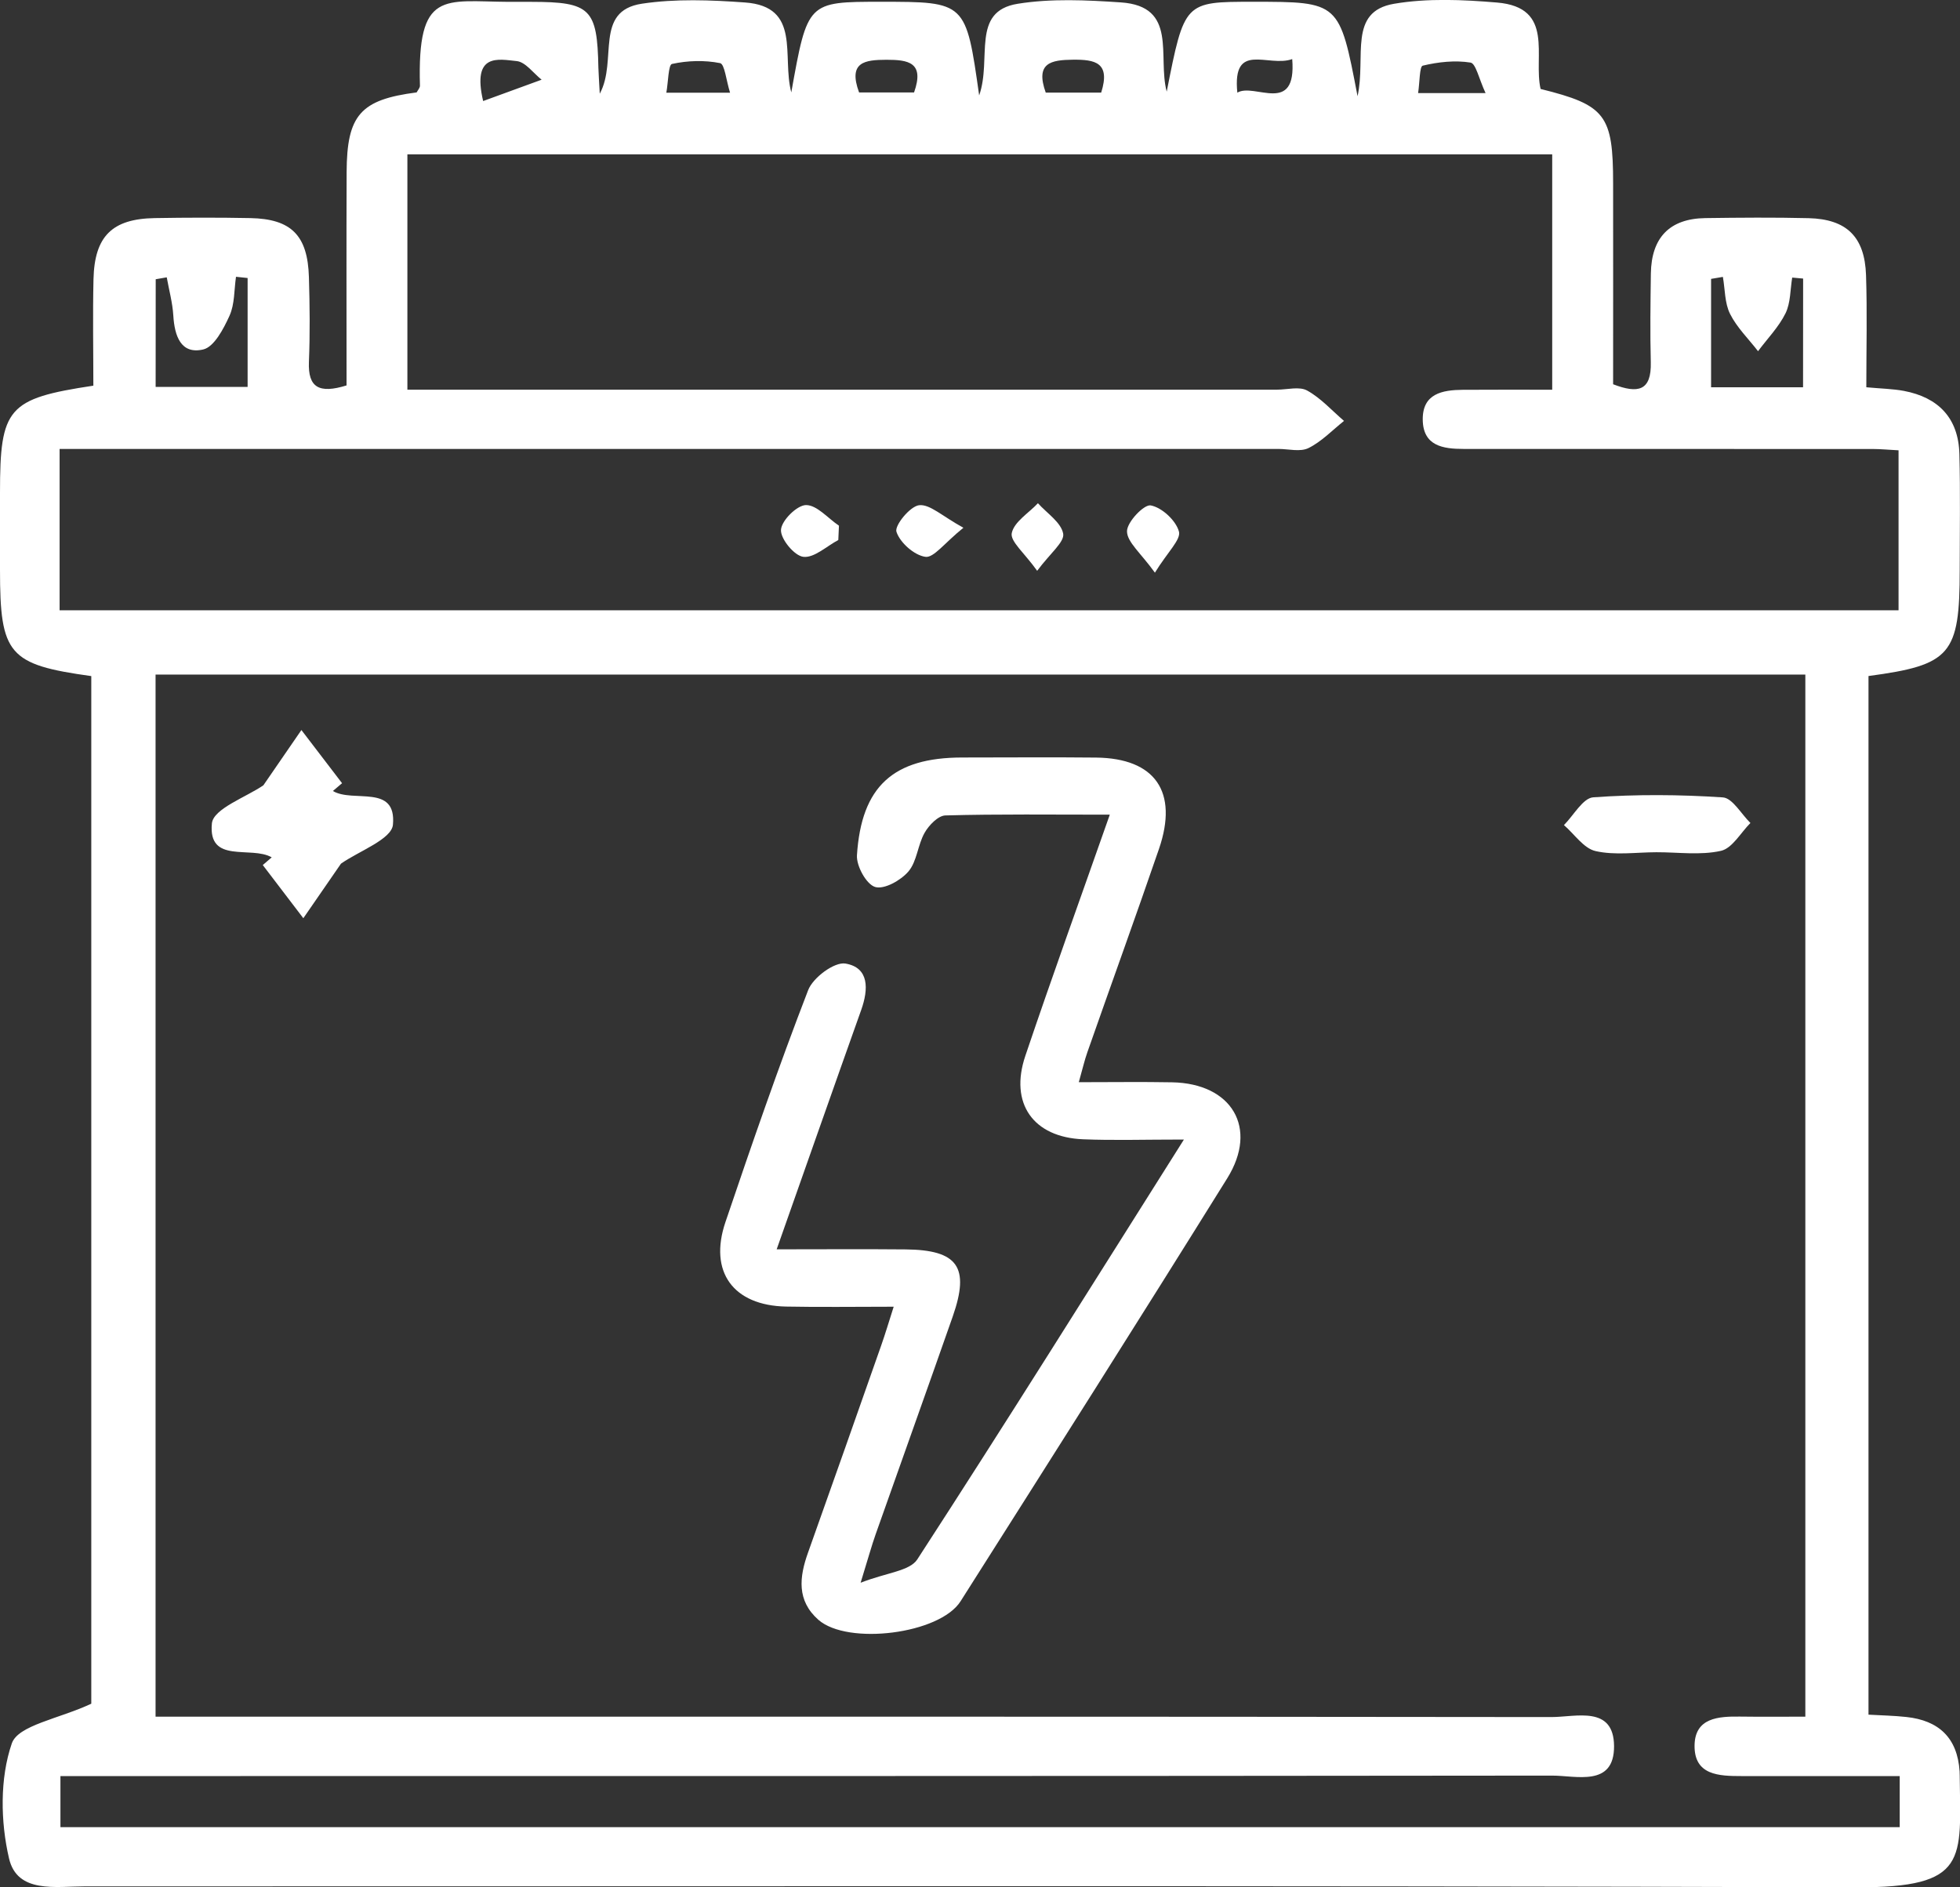 <svg width="54" height="52" viewBox="0 0 54 52" fill="none" xmlns="http://www.w3.org/2000/svg">
<rect x="0" y="0" width="54" height="52" fill="#333333" stroke="none"/>
<g clip-path="url(#clip0_404_7)">
<path d="M2.515 46.941C2.515 37.654 2.515 28.138 2.515 18.628C0.234 18.312 0 18.033 0 15.699C0 14.992 0 14.282 0 13.574C0 11.234 0.211 10.983 2.572 10.626C2.572 9.661 2.553 8.674 2.576 7.69C2.604 6.506 3.093 6.028 4.265 6.009C5.144 5.994 6.021 5.992 6.9 6.009C8.026 6.032 8.477 6.485 8.511 7.635C8.534 8.413 8.543 9.195 8.511 9.973C8.483 10.679 8.793 10.853 9.548 10.619C9.548 8.687 9.542 6.715 9.55 4.74C9.557 3.165 9.934 2.746 11.479 2.546C11.511 2.485 11.572 2.421 11.57 2.359C11.494 -0.285 12.23 0.04 14.007 0.051C14.218 0.053 14.429 0.051 14.639 0.051C16.269 0.053 16.455 0.238 16.486 1.862C16.491 2.036 16.505 2.211 16.524 2.582C17.022 1.666 16.358 0.304 17.684 0.102C18.611 -0.038 19.581 -9.17153e-05 20.523 0.068C22.086 0.178 21.535 1.552 21.801 2.546C22.248 0.049 22.248 0.049 24.266 0.049C26.612 0.049 26.612 0.049 26.977 2.629C27.335 1.617 26.741 0.312 28.039 0.104C28.965 -0.045 29.935 0.002 30.879 0.066C32.462 0.172 31.885 1.549 32.144 2.525C32.633 0.049 32.633 0.049 34.518 0.049C36.904 0.049 36.904 0.049 37.402 2.651C37.642 1.566 37.132 0.321 38.408 0.104C39.331 -0.053 40.305 -0.009 41.245 0.07C42.845 0.204 42.238 1.56 42.445 2.451C44.235 2.895 44.443 3.167 44.443 5.055C44.446 6.893 44.443 8.732 44.443 10.587C45.124 10.849 45.502 10.779 45.481 9.979C45.46 9.165 45.472 8.349 45.483 7.535C45.498 6.549 45.997 6.024 46.982 6.009C47.93 5.996 48.879 5.988 49.828 6.011C50.873 6.037 51.375 6.521 51.411 7.58C51.445 8.6 51.419 9.62 51.419 10.67C51.837 10.709 52.149 10.713 52.453 10.77C53.401 10.949 53.958 11.516 53.983 12.509C54.011 13.572 53.992 14.634 53.992 15.697C53.992 18.035 53.749 18.322 51.479 18.626C51.479 28.134 51.479 37.652 51.479 47.243C51.845 47.264 52.185 47.27 52.522 47.307C53.412 47.402 53.93 47.878 53.989 48.807C53.992 48.843 53.992 48.877 53.992 48.914C54.015 51.241 54.251 52.011 51.137 52C34.87 51.949 18.601 51.977 2.334 51.974C1.537 51.974 0.476 52.176 0.249 51.205C0.013 50.193 -0.006 48.996 0.325 48.036C0.498 47.532 1.619 47.36 2.515 46.941ZM4.286 18.586C4.286 28.108 4.286 37.646 4.286 47.298C4.712 47.298 5.123 47.298 5.534 47.298C17.939 47.298 30.344 47.294 42.746 47.309C43.417 47.309 44.46 46.981 44.469 48.108C44.475 49.245 43.425 48.92 42.757 48.922C29.509 48.937 16.261 48.935 3.013 48.935C2.566 48.935 2.121 48.935 1.665 48.935C1.665 49.481 1.665 49.887 1.665 50.342C18.588 50.342 35.435 50.342 52.339 50.342C52.339 49.866 52.339 49.458 52.339 48.935C50.85 48.935 49.417 48.933 47.985 48.935C47.361 48.935 46.672 48.916 46.687 48.083C46.701 47.328 47.346 47.288 47.941 47.296C48.527 47.304 49.115 47.298 49.739 47.298C49.739 37.663 49.739 28.151 49.739 18.586C34.579 18.586 19.48 18.586 4.286 18.586ZM42.765 10.738C42.765 8.526 42.765 6.419 42.765 4.253C32.235 4.253 21.746 4.253 11.224 4.253C11.224 6.423 11.224 8.53 11.224 10.736C11.698 10.736 12.112 10.736 12.525 10.736C20.079 10.736 27.633 10.736 35.186 10.736C35.467 10.736 35.802 10.64 36.017 10.762C36.392 10.97 36.696 11.312 37.029 11.597C36.706 11.854 36.411 12.167 36.051 12.345C35.823 12.458 35.498 12.369 35.218 12.369C24.432 12.369 13.644 12.369 2.859 12.369C2.456 12.369 2.053 12.369 1.642 12.369C1.642 13.952 1.642 15.359 1.642 16.815C18.573 16.815 35.446 16.815 52.307 16.815C52.307 15.302 52.307 13.873 52.307 12.407C52.014 12.392 51.807 12.371 51.601 12.371C47.842 12.369 44.083 12.369 40.322 12.369C39.753 12.369 39.209 12.286 39.198 11.567C39.188 10.842 39.74 10.745 40.303 10.74C41.108 10.734 41.909 10.738 42.765 10.738ZM4.288 10.66C5.174 10.66 6.021 10.66 6.822 10.66C6.822 9.605 6.822 8.634 6.822 7.66C6.715 7.65 6.609 7.639 6.502 7.626C6.449 7.988 6.468 8.381 6.323 8.7C6.16 9.059 5.899 9.561 5.597 9.629C4.98 9.771 4.809 9.25 4.775 8.696C4.754 8.343 4.657 7.992 4.594 7.641C4.493 7.658 4.391 7.677 4.29 7.694C4.288 8.649 4.288 9.603 4.288 10.66ZM49.678 7.675C49.577 7.667 49.478 7.658 49.377 7.648C49.322 7.979 49.334 8.345 49.193 8.632C49.006 9.012 48.694 9.329 48.436 9.676C48.173 9.335 47.855 9.027 47.665 8.649C47.515 8.351 47.528 7.971 47.467 7.629C47.359 7.648 47.249 7.665 47.142 7.684C47.142 8.662 47.142 9.642 47.142 10.67C48.002 10.67 48.85 10.67 49.676 10.67C49.678 9.624 49.678 8.651 49.678 7.675ZM13.311 2.784C13.897 2.57 14.41 2.383 14.922 2.196C14.694 2.015 14.477 1.707 14.235 1.683C13.737 1.634 12.997 1.447 13.311 2.784ZM40.929 2.565C40.746 2.172 40.661 1.747 40.514 1.724C40.086 1.656 39.624 1.707 39.198 1.809C39.108 1.83 39.116 2.268 39.07 2.565C39.689 2.565 40.172 2.565 40.929 2.565ZM20.114 2.555C20.007 2.215 19.965 1.762 19.838 1.739C19.41 1.654 18.942 1.668 18.514 1.762C18.413 1.783 18.411 2.266 18.358 2.555C18.995 2.555 19.471 2.555 20.114 2.555ZM23.669 2.548C24.228 2.548 24.702 2.548 25.183 2.548C25.48 1.713 25.018 1.647 24.424 1.647C23.833 1.649 23.357 1.702 23.669 2.548ZM30.339 2.551C30.603 1.717 30.164 1.639 29.561 1.645C28.961 1.651 28.516 1.728 28.811 2.551C29.294 2.551 29.768 2.551 30.339 2.551ZM34.09 2.553C34.558 2.27 35.728 3.195 35.602 1.628C34.944 1.866 33.944 1.122 34.09 2.553Z" fill="white"/>
<path d="M32.618 31.397C31.514 31.397 30.677 31.424 29.842 31.39C28.465 31.335 27.805 30.4 28.25 29.088C28.982 26.92 29.76 24.769 30.576 22.446C28.967 22.446 27.506 22.427 26.045 22.467C25.845 22.474 25.592 22.737 25.474 22.945C25.284 23.279 25.265 23.732 25.029 24.01C24.818 24.257 24.36 24.514 24.11 24.438C23.869 24.365 23.591 23.86 23.61 23.564C23.732 21.662 24.616 20.873 26.507 20.871C27.736 20.871 28.967 20.86 30.196 20.873C31.826 20.89 32.471 21.815 31.931 23.39C31.288 25.262 30.613 27.122 29.958 28.991C29.878 29.218 29.825 29.454 29.722 29.817C30.633 29.817 31.461 29.805 32.289 29.82C33.94 29.849 34.674 31.078 33.812 32.464C31.385 36.364 28.925 40.241 26.465 44.118C25.891 45.024 23.353 45.338 22.547 44.629C21.947 44.099 22.02 43.453 22.263 42.775C22.94 40.877 23.608 38.977 24.276 37.076C24.39 36.753 24.487 36.426 24.622 36.003C23.549 36.003 22.602 36.018 21.658 35.999C20.203 35.971 19.522 35.044 19.986 33.673C20.711 31.531 21.451 29.39 22.265 27.282C22.398 26.935 22.988 26.497 23.292 26.548C23.951 26.659 23.93 27.254 23.728 27.824C22.971 29.949 22.225 32.079 21.398 34.422C22.674 34.422 23.812 34.413 24.949 34.424C26.391 34.438 26.724 34.91 26.25 36.269C25.549 38.271 24.833 40.267 24.127 42.267C24.013 42.59 23.922 42.924 23.711 43.608C24.426 43.328 25.065 43.287 25.273 42.964C27.71 39.21 30.086 35.408 32.618 31.397Z" fill="white"/>
<path d="M7.257 21.636C7.594 21.145 7.95 20.631 8.304 20.114C8.677 20.603 9.051 21.09 9.424 21.579C9.339 21.651 9.255 21.721 9.171 21.794C9.736 22.127 10.927 21.591 10.826 22.722C10.79 23.126 9.883 23.451 9.394 23.796C9.07 24.265 8.713 24.782 8.357 25.299C7.984 24.81 7.613 24.321 7.24 23.834C7.322 23.764 7.404 23.692 7.486 23.622C6.917 23.294 5.728 23.817 5.838 22.686C5.878 22.28 6.788 21.961 7.257 21.636Z" fill="white"/>
<path d="M45.633 23.481C45.072 23.483 44.492 23.57 43.959 23.449C43.632 23.375 43.377 22.982 43.088 22.733C43.356 22.465 43.611 21.989 43.895 21.968C45.08 21.883 46.278 21.891 47.465 21.97C47.732 21.987 47.973 22.429 48.226 22.675C47.958 22.943 47.724 23.375 47.412 23.443C46.845 23.57 46.229 23.479 45.633 23.481Z" fill="white"/>
<path d="M26.543 14.541C26.018 14.964 25.724 15.376 25.495 15.342C25.187 15.298 24.797 14.953 24.698 14.652C24.641 14.479 25.073 13.948 25.322 13.92C25.619 13.886 25.956 14.22 26.543 14.541Z" fill="white"/>
<path d="M28.575 15.727C28.223 15.234 27.828 14.915 27.875 14.688C27.94 14.377 28.341 14.137 28.596 13.865C28.843 14.141 29.235 14.392 29.292 14.705C29.332 14.934 28.933 15.245 28.575 15.727Z" fill="white"/>
<path d="M23.096 14.879C22.773 15.049 22.434 15.376 22.134 15.342C21.886 15.315 21.502 14.849 21.517 14.598C21.531 14.341 21.959 13.918 22.206 13.916C22.507 13.914 22.811 14.28 23.114 14.484C23.108 14.616 23.102 14.747 23.096 14.879Z" fill="white"/>
<path d="M31.819 15.778C31.427 15.234 31.052 14.936 31.05 14.639C31.048 14.384 31.52 13.891 31.703 13.925C32.011 13.982 32.397 14.339 32.481 14.645C32.542 14.866 32.169 15.209 31.819 15.778Z" fill="white"/>
</g>
<defs>
<clipPath id="clip0_404_7">
<rect width="54" height="52" fill="white"/>
</clipPath>
</defs>
</svg>

